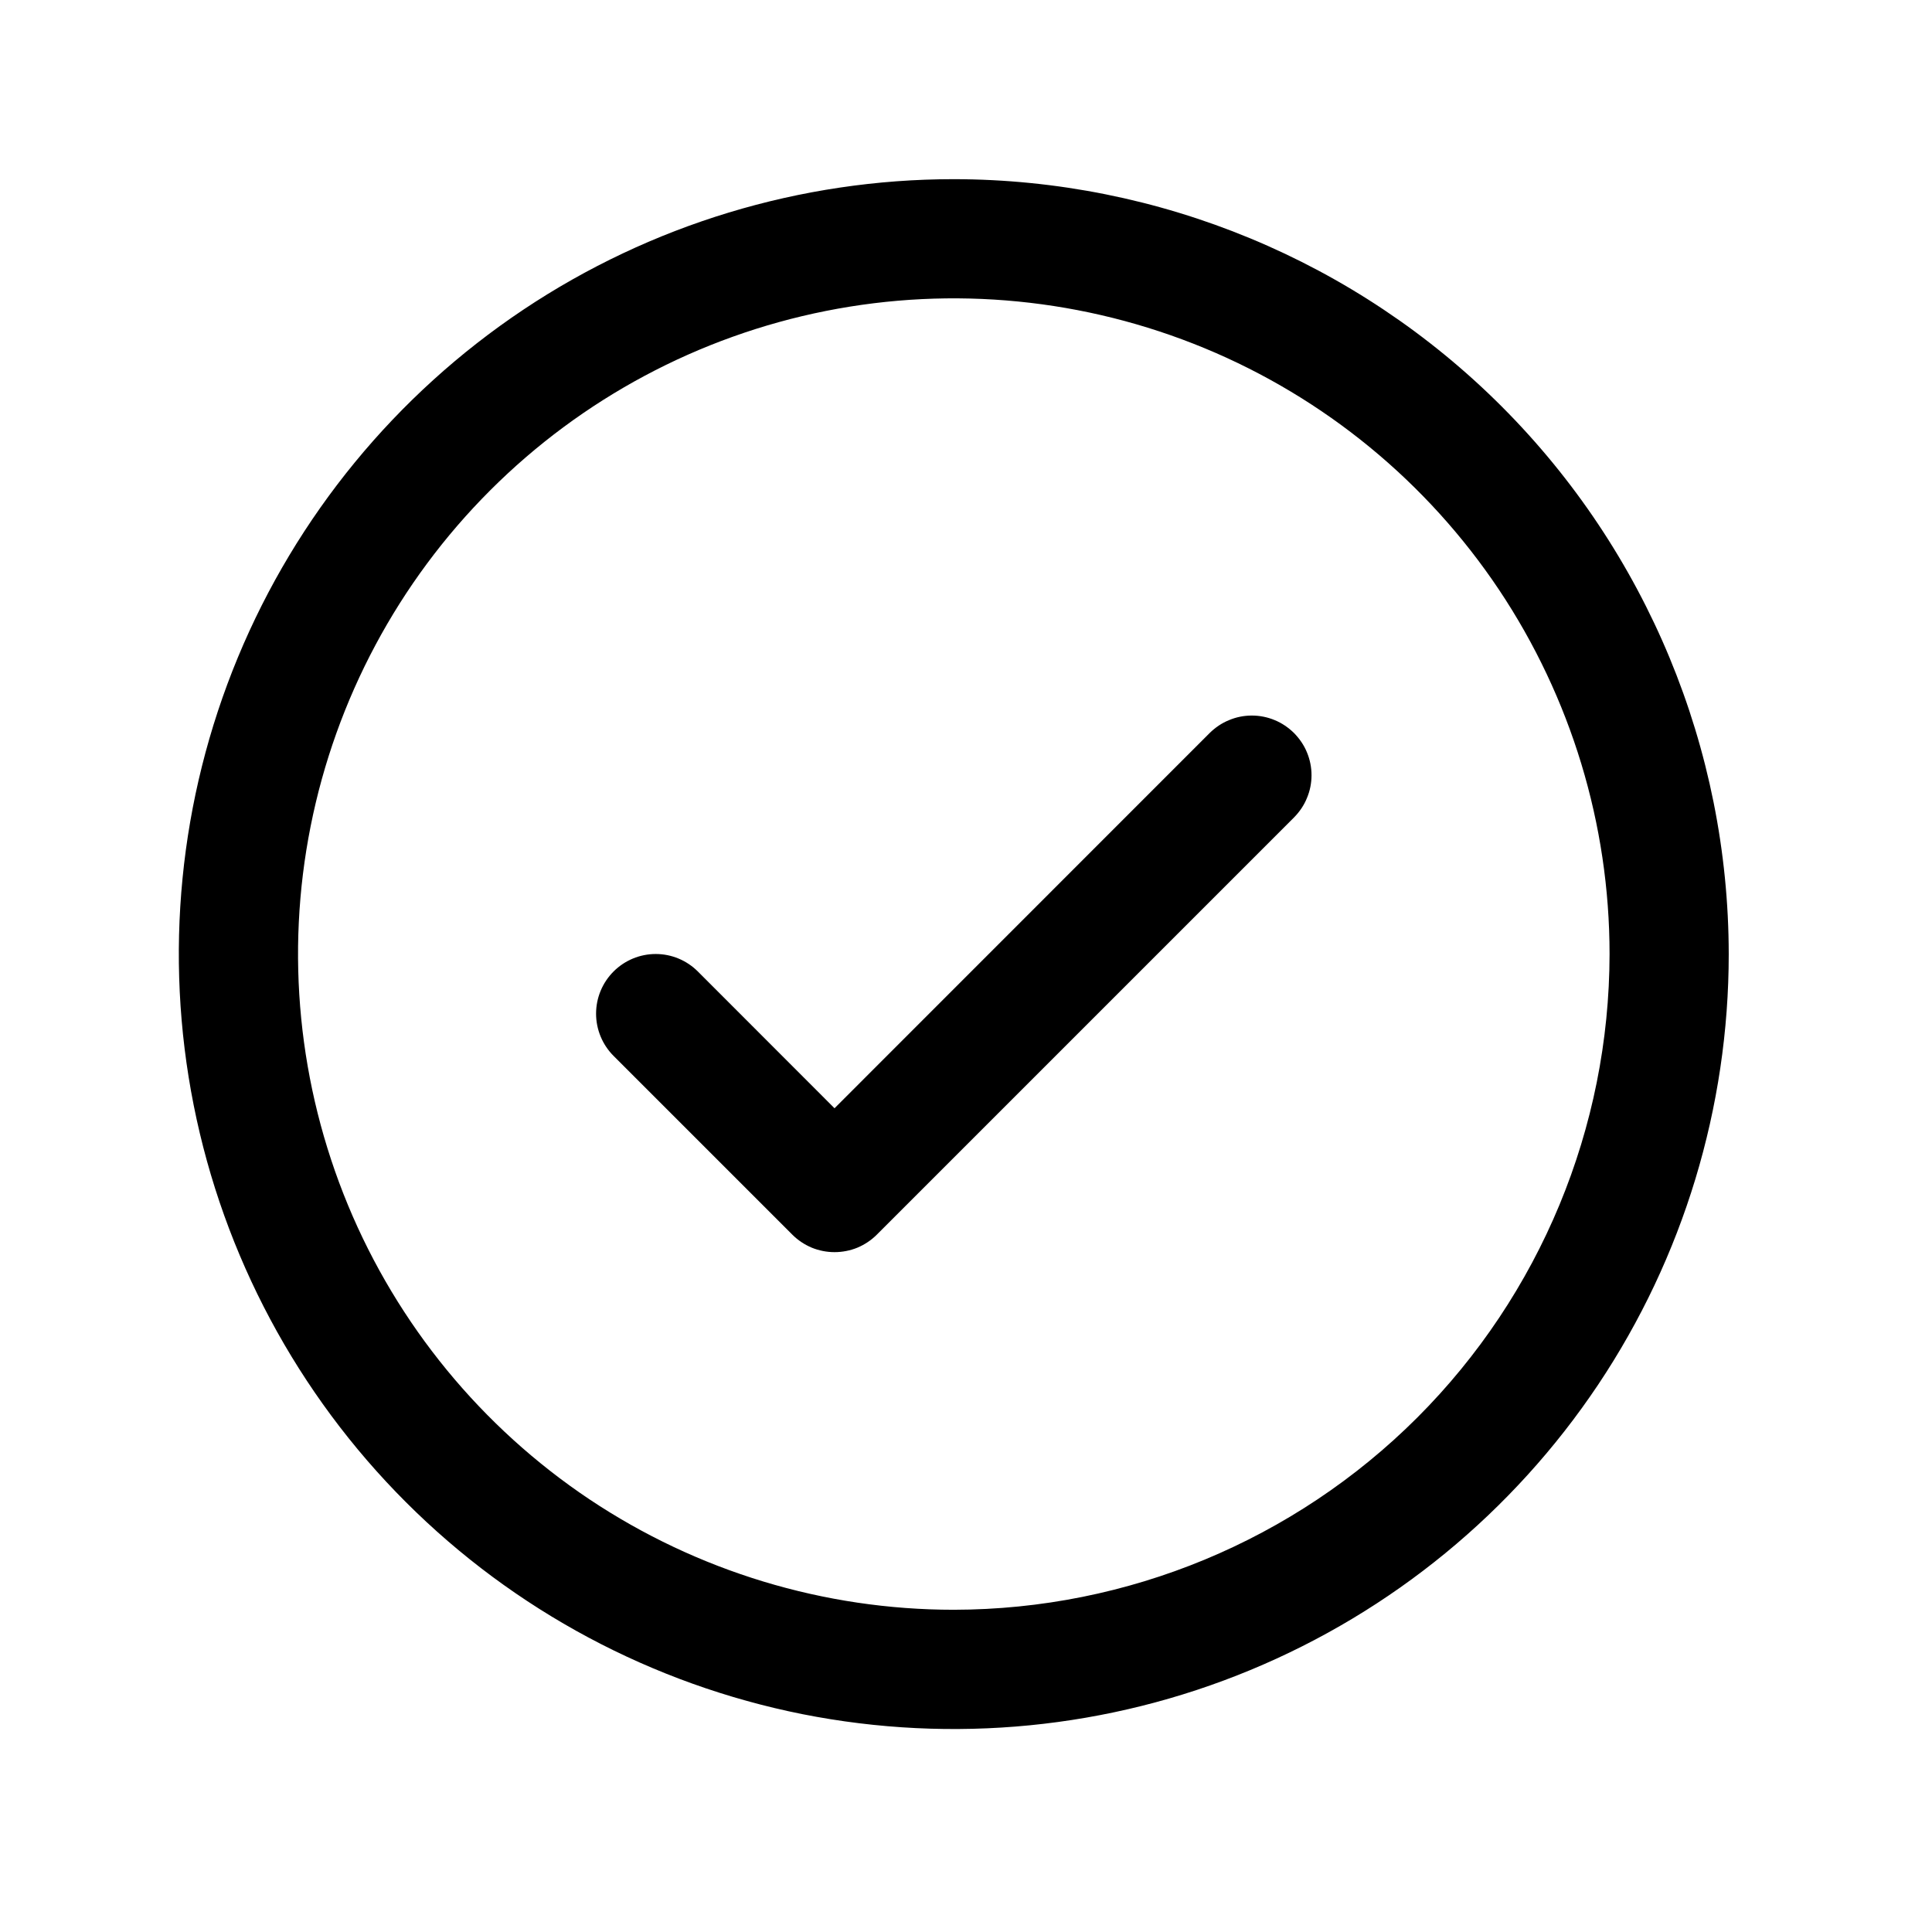 <svg width="19" height="19" viewBox="0 0 19 19" fill="none" xmlns="http://www.w3.org/2000/svg">
<path d="M12.726 7.209C12.78 7.264 12.824 7.328 12.853 7.399C12.883 7.471 12.898 7.547 12.898 7.624C12.898 7.701 12.883 7.777 12.853 7.848C12.824 7.92 12.78 7.984 12.726 8.039L8.622 12.143C8.568 12.197 8.503 12.24 8.432 12.27C8.361 12.299 8.284 12.314 8.207 12.314C8.13 12.314 8.054 12.299 7.983 12.27C7.912 12.24 7.847 12.197 7.793 12.143L6.034 10.384C5.924 10.274 5.862 10.124 5.862 9.969C5.862 9.813 5.924 9.664 6.034 9.554C6.144 9.444 6.293 9.382 6.449 9.382C6.604 9.382 6.753 9.444 6.863 9.554L8.207 10.899L11.896 7.209C11.951 7.155 12.015 7.111 12.087 7.082C12.158 7.052 12.234 7.037 12.311 7.037C12.388 7.037 12.464 7.052 12.536 7.082C12.607 7.111 12.671 7.155 12.726 7.209ZM17.001 9.383C17.001 10.89 16.554 12.364 15.717 13.617C14.879 14.87 13.689 15.847 12.296 16.424C10.904 17.001 9.371 17.151 7.893 16.858C6.415 16.563 5.057 15.838 3.991 14.772C2.925 13.706 2.199 12.348 1.905 10.87C1.611 9.391 1.762 7.859 2.339 6.466C2.916 5.074 3.893 3.883 5.146 3.046C6.399 2.209 7.873 1.762 9.38 1.762C11.4 1.764 13.338 2.567 14.767 3.996C16.195 5.425 16.999 7.362 17.001 9.383ZM15.829 9.383C15.829 8.107 15.45 6.861 14.742 5.8C14.033 4.74 13.026 3.913 11.848 3.425C10.669 2.937 9.373 2.809 8.122 3.058C6.871 3.307 5.722 3.921 4.82 4.823C3.918 5.725 3.304 6.874 3.055 8.125C2.806 9.376 2.934 10.672 3.422 11.851C3.91 13.029 4.737 14.036 5.797 14.745C6.858 15.453 8.104 15.831 9.38 15.831C11.09 15.829 12.729 15.149 13.938 13.941C15.147 12.732 15.827 11.092 15.829 9.383Z" fill="#0008FF" style="fill:#0008FF;fill:color(display-p3 0 0.031 1);fill-opacity:1;"/>
</svg>
